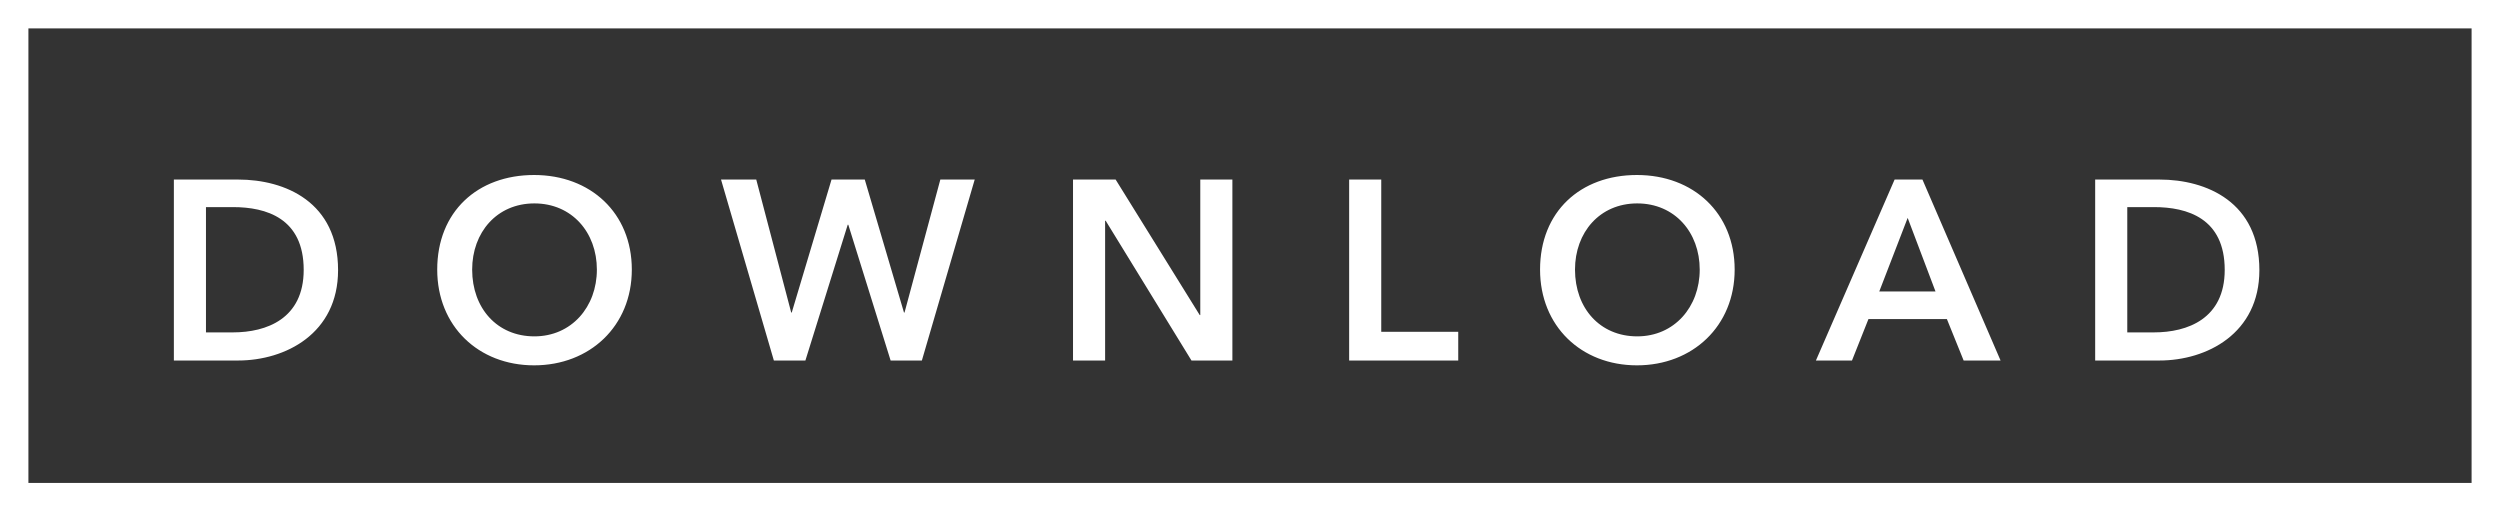 <svg id="a" xmlns="http://www.w3.org/2000/svg" viewBox="0 0 88 18">
<rect x="0" y="0" width="88" height="18" fill="#333333" stroke="none"/>
<path d="m87,1v16H1V1h86m1-1H0v18h88V0h0Z" stroke-width="0" fill="#ffffff"/>
<path d="m74.88,11.7v-4.41h.94c1.17,0,2.49.39,2.49,2.21,0,1.72-1.31,2.2-2.49,2.2h-.94Zm-1.13.99h2.26c1.67,0,3.52-.95,3.52-3.18,0-2.39-1.85-3.19-3.52-3.19h-2.26v6.37Zm-7.6-2.43l1-2.59.98,2.59h-1.98Zm-2.23,2.43h1.27l.58-1.46h2.76l.59,1.46h1.3l-2.75-6.37h-.98l-2.77,6.37Zm-8.48-3.2c0-1.31.87-2.33,2.19-2.33s2.2,1.02,2.2,2.33-.89,2.35-2.2,2.35-2.19-.99-2.19-2.35m-1.23,0c0,1.99,1.45,3.37,3.41,3.37s3.44-1.38,3.44-3.37-1.45-3.33-3.44-3.33-3.41,1.29-3.41,3.33m-6.72,3.2h3.84v-1.01h-2.71v-5.36h-1.13v6.37Zm-9.72,0h1.13v-4.92h.02l3.02,4.92h1.44v-6.37h-1.13v4.77h-.02l-2.96-4.77h-1.5v6.37Zm-10.52,0h1.1l1.49-4.78h.02l1.49,4.78h1.1l1.86-6.37h-1.21l-1.26,4.68h-.02l-1.38-4.68h-1.17l-1.4,4.68h-.02l-1.23-4.68h-1.24l1.86,6.37Zm-10.63-3.2c0-1.31.87-2.33,2.19-2.33s2.2,1.02,2.2,2.33-.89,2.35-2.2,2.35-2.19-.99-2.19-2.35m-1.23,0c0,1.99,1.45,3.37,3.41,3.37s3.44-1.38,3.44-3.37-1.45-3.33-3.44-3.33-3.41,1.29-3.41,3.33m-8.14,2.21v-4.41h.95c1.17,0,2.49.39,2.49,2.21,0,1.72-1.31,2.2-2.49,2.2h-.95Zm-1.13.99h2.26c1.67,0,3.52-.95,3.52-3.18,0-2.39-1.85-3.19-3.52-3.19h-2.26v6.37Z" stroke-width="0" fill="#ffffff"/>
</svg>